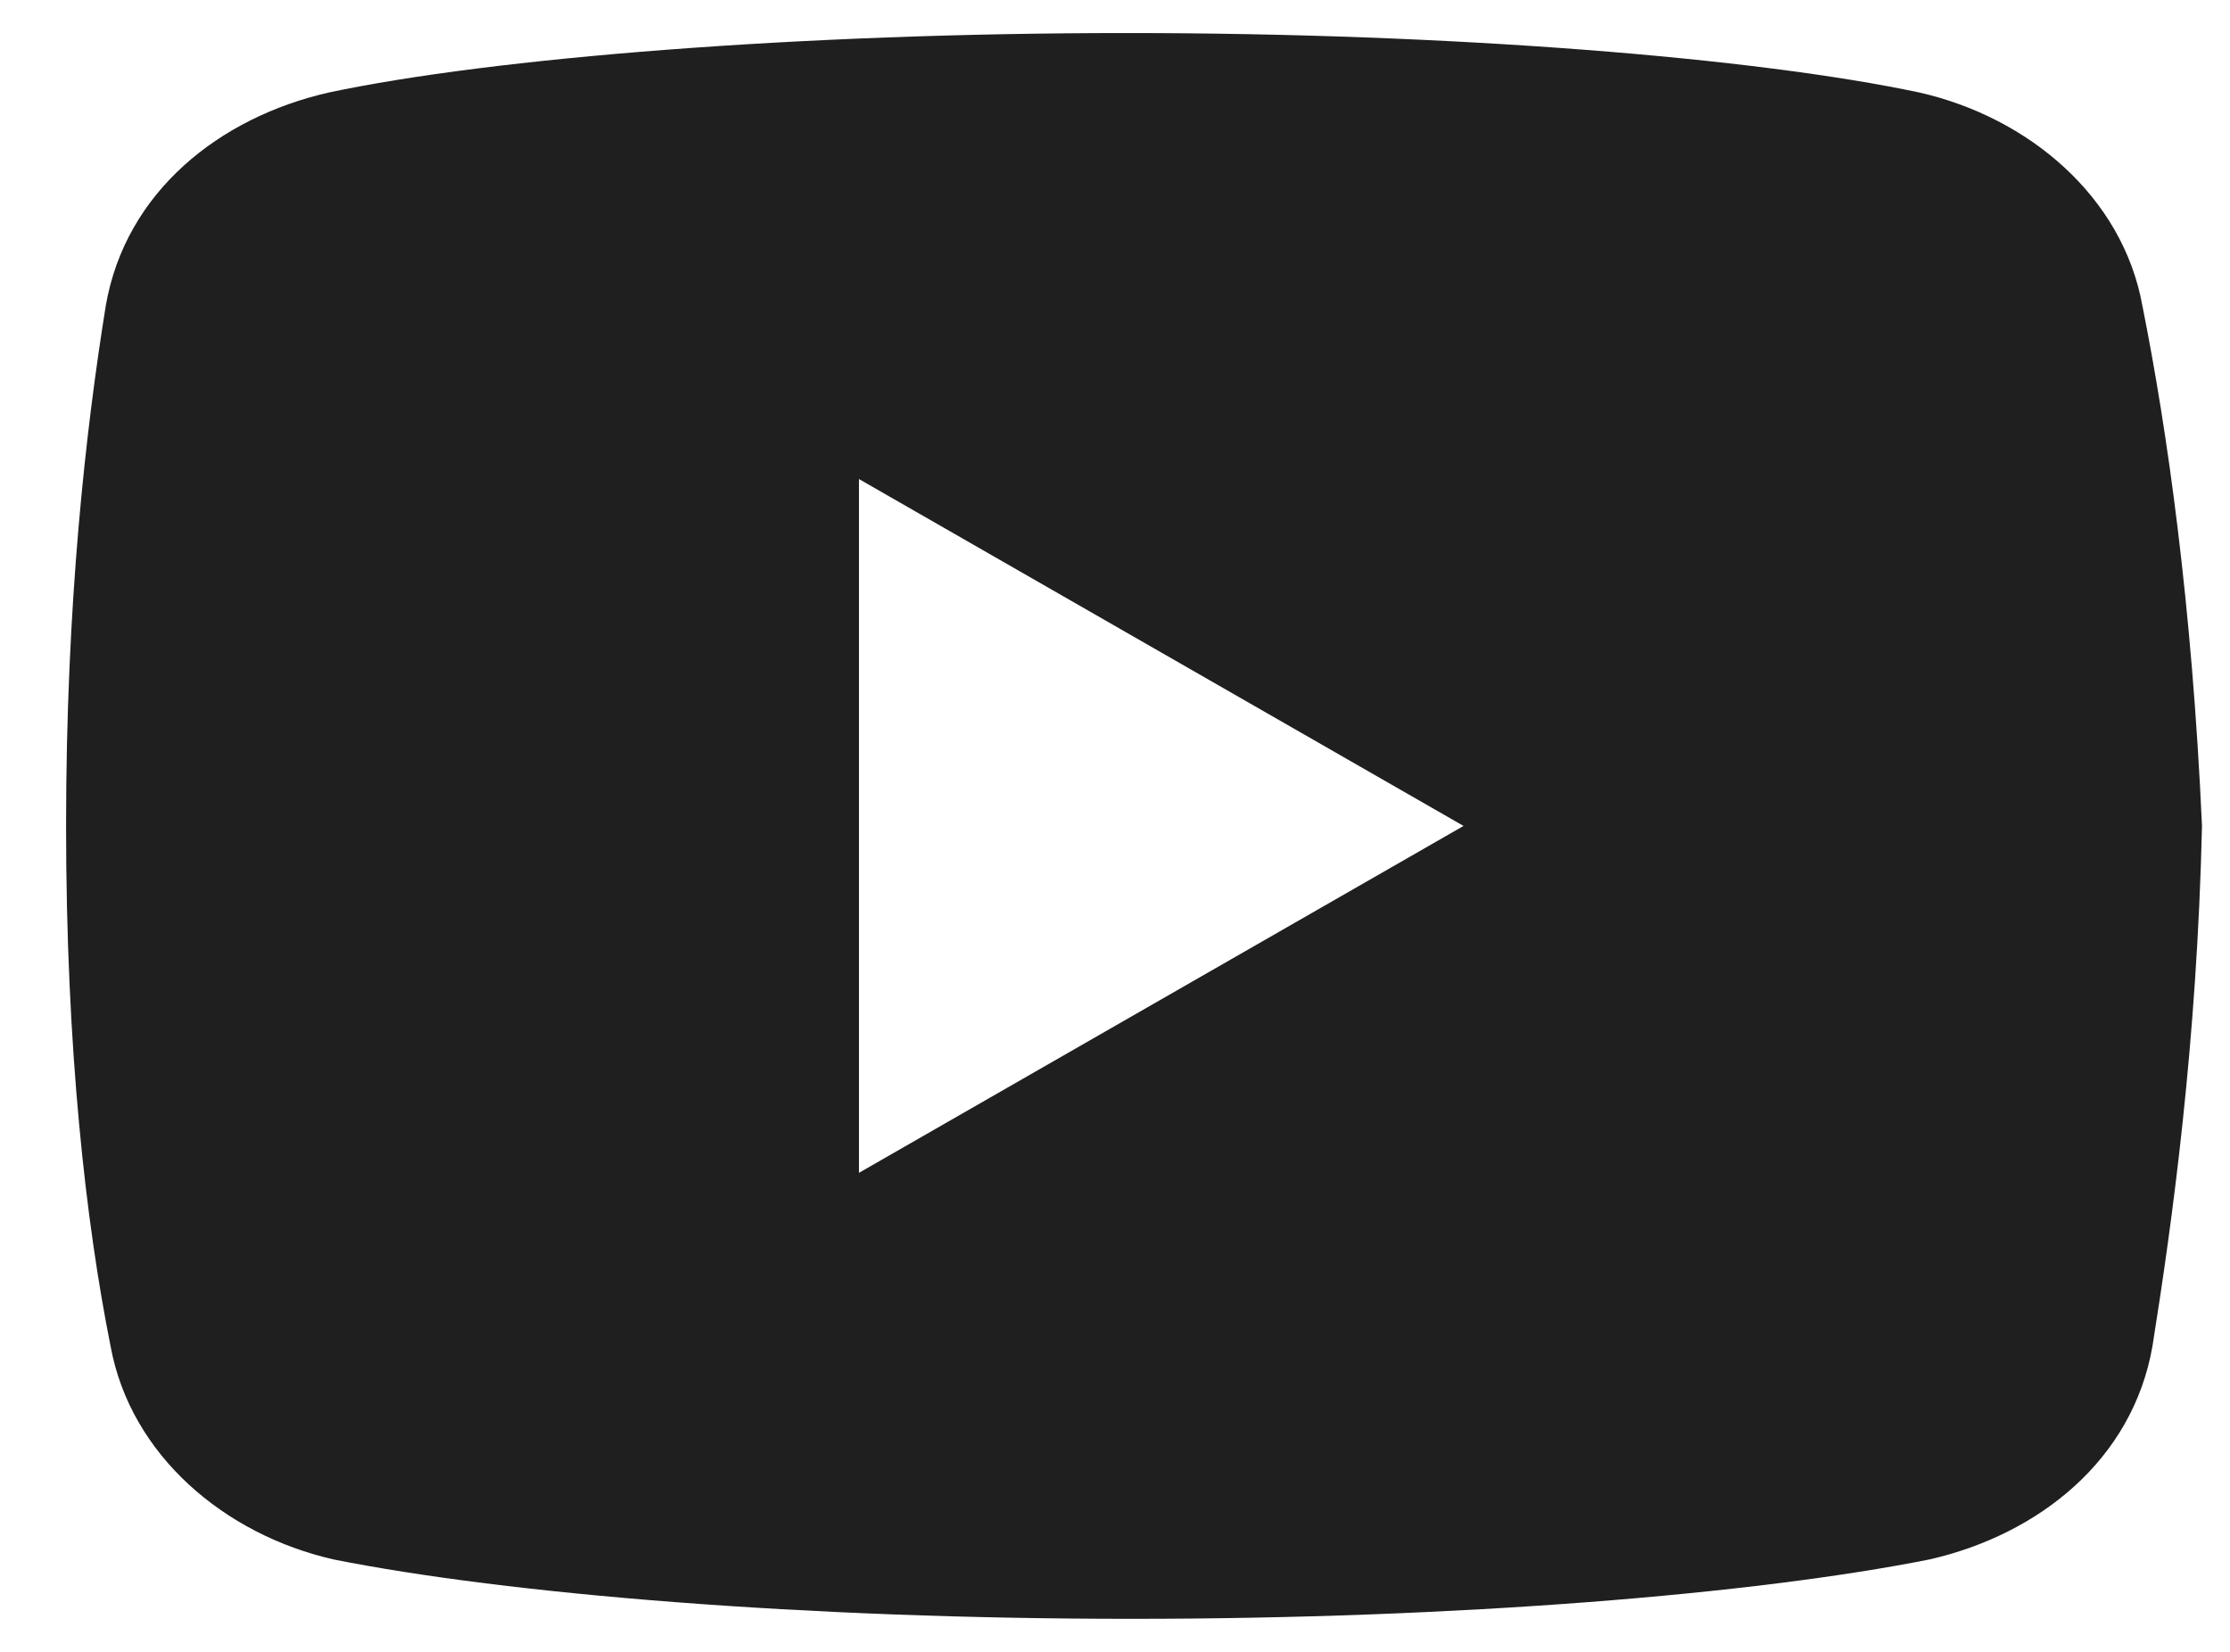 <svg width="27" height="20" viewBox="0 0 27 20" fill="none" xmlns="http://www.w3.org/2000/svg">
<path d="M25.939 3.7C25.7 2.38 24.561 1.42 23.239 1.12C21.261 0.7 17.6 0.4 13.639 0.4C9.681 0.4 5.961 0.7 3.981 1.12C2.661 1.42 1.52 2.32 1.281 3.7C1.039 5.2 0.8 7.3 0.8 10C0.8 12.7 1.039 14.8 1.339 16.3C1.581 17.62 2.72 18.581 4.039 18.881C6.139 19.3 9.739 19.6 13.7 19.6C17.661 19.6 21.261 19.3 23.361 18.881C24.68 18.581 25.82 17.68 26.061 16.3C26.3 14.8 26.6 12.639 26.661 10C26.539 7.3 26.239 5.2 25.939 3.7ZM10.4 14.2V5.8L17.72 10L10.4 14.2Z" fill="#1F1F1F"/>
</svg>
